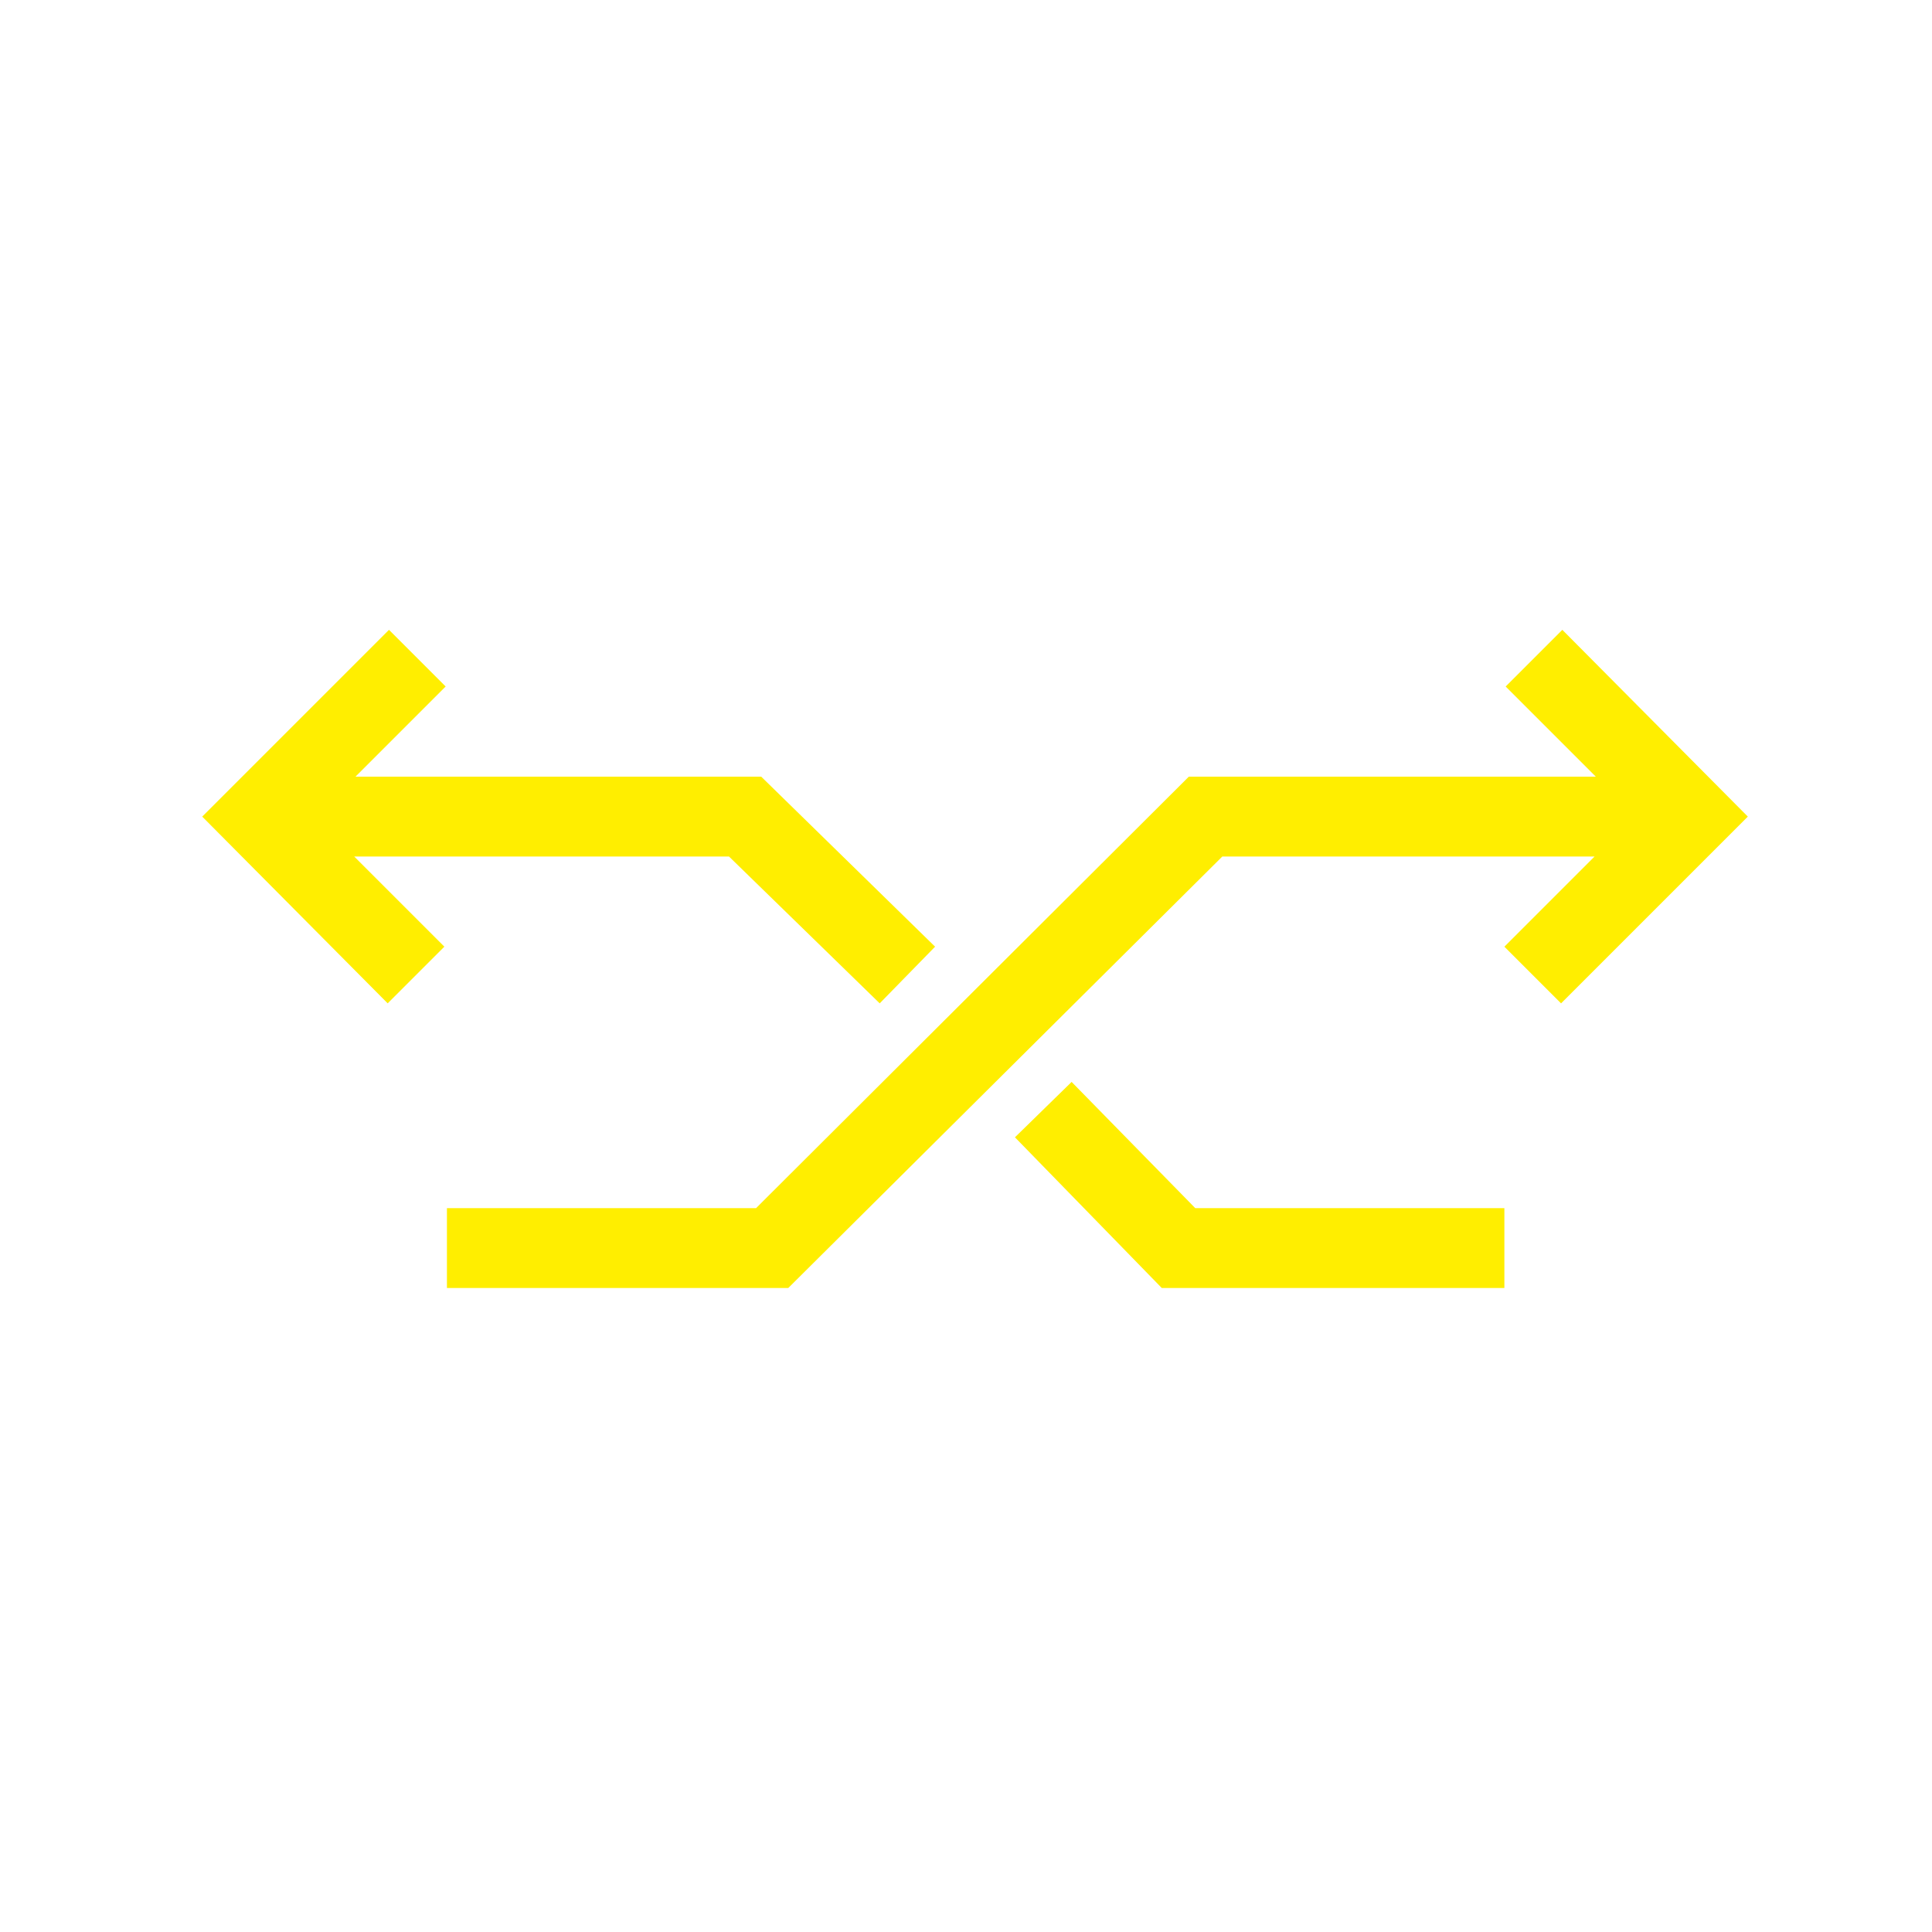 <?xml version="1.0" encoding="utf-8"?>
<!-- Generator: Adobe Illustrator 21.0.2, SVG Export Plug-In . SVG Version: 6.00 Build 0)  -->
<svg version="1.1" id="Layer_1" xmlns="http://www.w3.org/2000/svg" xmlns:xlink="http://www.w3.org/1999/xlink" x="0px" y="0px"
	 viewBox="0 0 150 150" style="enable-background:new 0 0 150 150;" xml:space="preserve">
<style type="text/css">
	.st0{fill:#FFEE00;}
</style>
<g>
	<path class="st0" d="M135.7,63.4l-14.5,14.5l-4.4-4.4l7-7H94.9L61.2,100H34.7v-6.2h24l33.6-33.5h31.6l-7-7l4.4-4.4L135.7,63.4z"/>
	<path class="st0" d="M59.1,60.3l13.5,13.2l-4.3,4.4L56.6,66.5H27.5l7,7l-4.4,4.4L15.7,63.4l14.5-14.5l4.4,4.4l-7,7H59.1z
		 M92.8,93.8L83.2,84l-4.4,4.3L90.2,100h26.6v-6.2H92.8z"/>
</g>
</svg>
